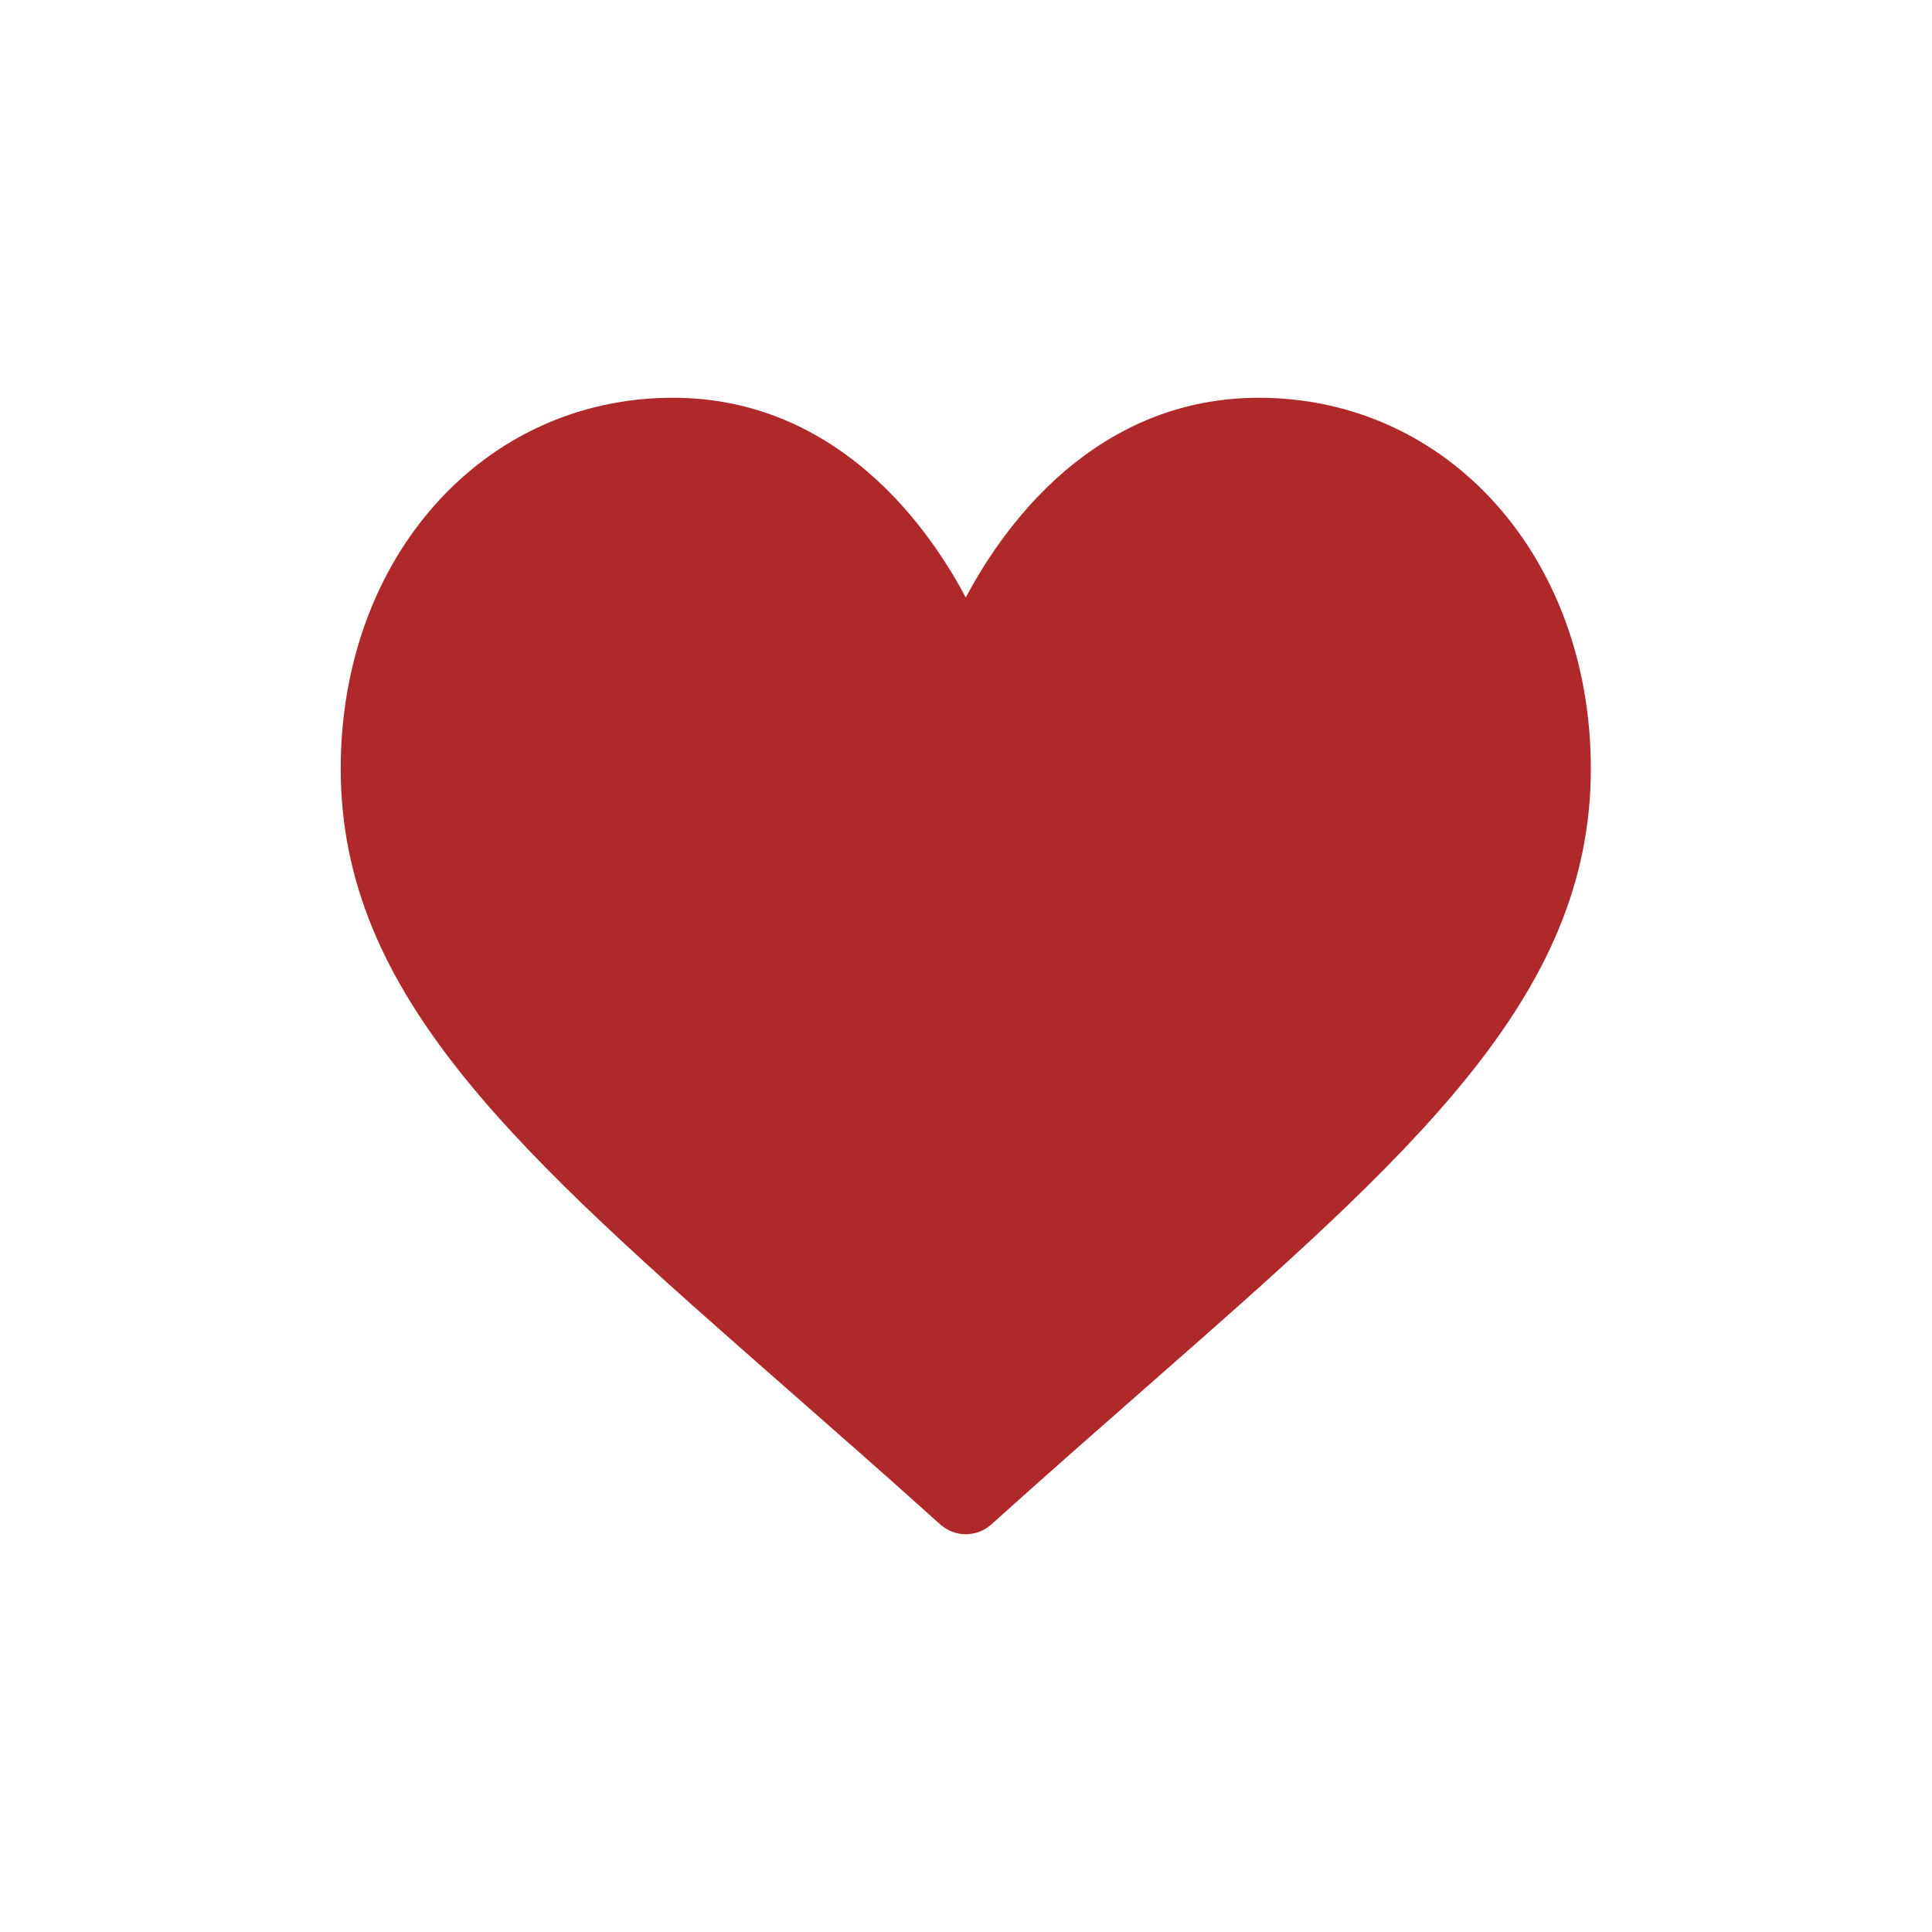 <?xml version="1.0" encoding="UTF-8"?> <svg xmlns="http://www.w3.org/2000/svg" width="34" height="34" viewBox="0 0 34 34" fill="none"><path d="M22.152 7C20.959 7 19.864 7.39 18.899 8.158C17.974 8.894 17.359 9.833 16.996 10.515C16.634 9.833 16.018 8.894 15.093 8.158C14.128 7.39 13.034 7 11.84 7C8.508 7 5.996 9.806 5.996 13.527C5.996 17.547 9.13 20.298 13.875 24.462C14.681 25.169 15.594 25.97 16.544 26.825C16.669 26.938 16.829 27 16.996 27C17.163 27 17.323 26.938 17.449 26.825C18.398 25.97 19.311 25.169 20.117 24.461C24.862 20.298 27.996 17.547 27.996 13.527C27.996 9.806 25.484 7 22.152 7Z" fill="#AF292A"></path></svg> 